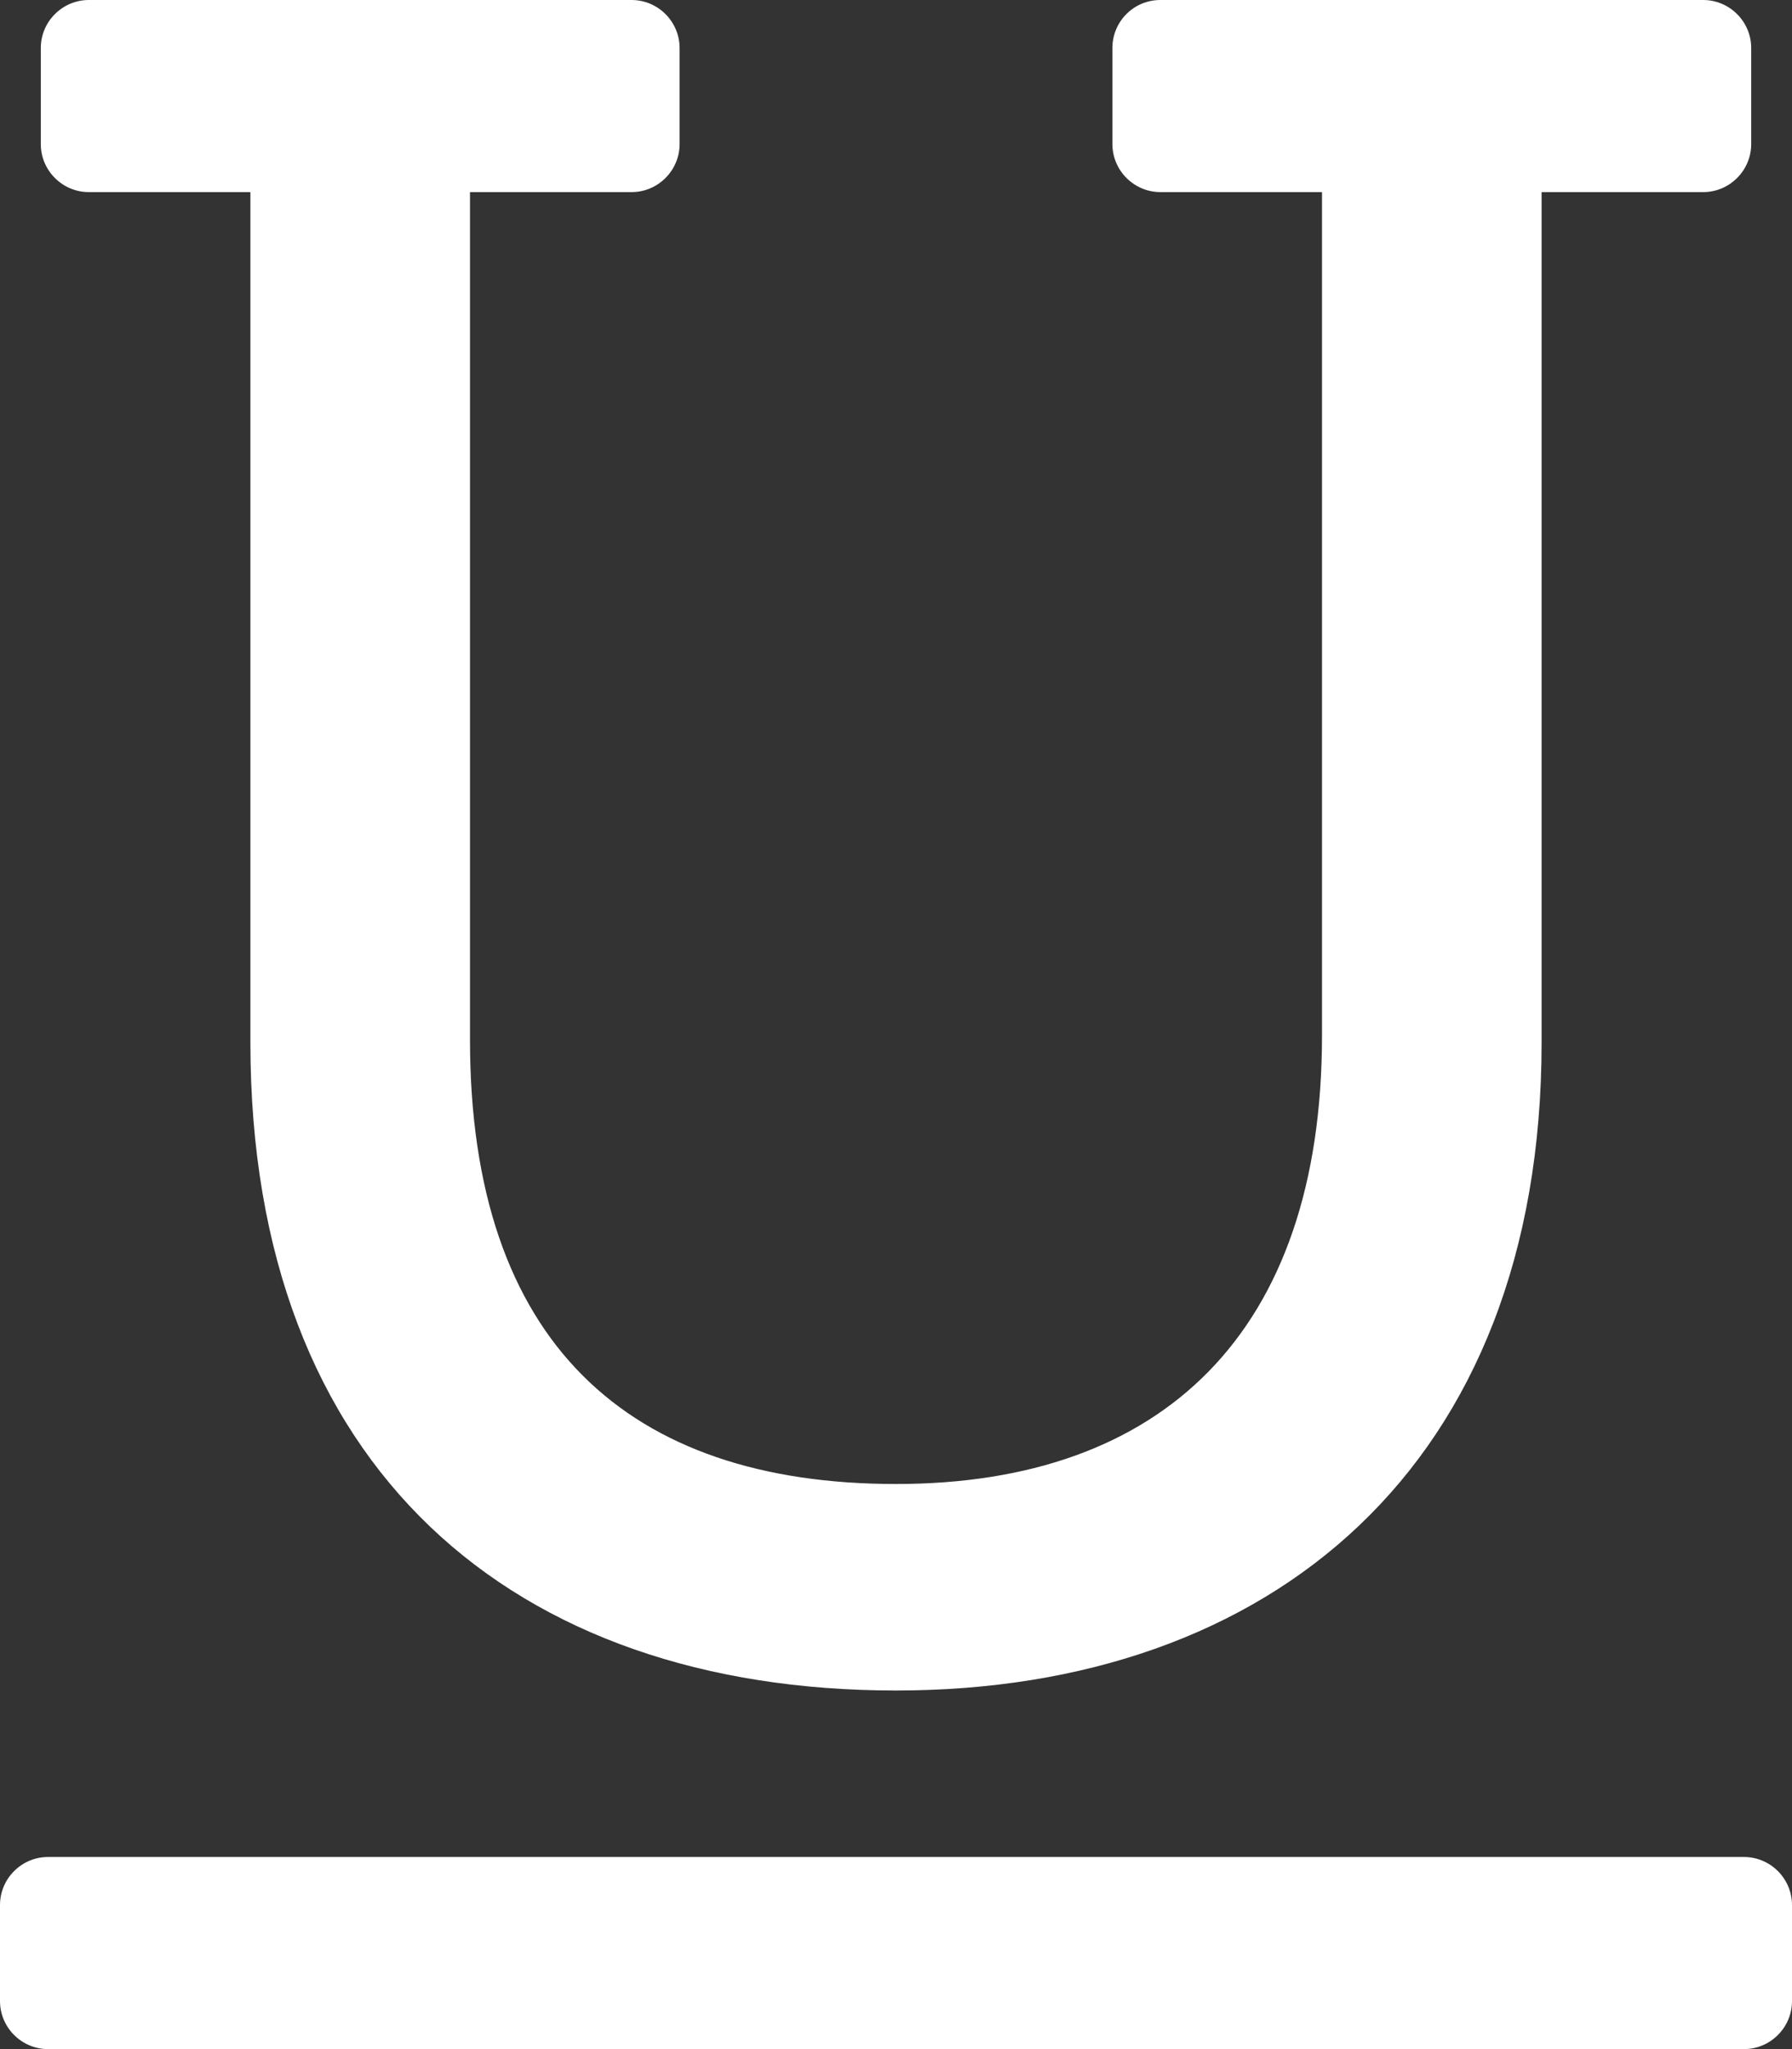 <?xml version="1.0" encoding="utf-8"?>
<!-- Generator: Adobe Illustrator 23.0.1, SVG Export Plug-In . SVG Version: 6.00 Build 0)  -->
<svg version="1.1" id="Layer_1" xmlns="http://www.w3.org/2000/svg" xmlns:xlink="http://www.w3.org/1999/xlink" x="0px" y="0px"
	 viewBox="0 0 448 512" style="enable-background:new 0 0 448 512;" xml:space="preserve">
<rect x="0" y="0" width="448" height="512" fill="#333333" stroke="none"/>
<style type="text/css">
	.st0{fill:#FFFFFF;}
</style>
<path class="st0" d="M0,500v-24c0-6.6,5.4-12,12-12h424c6.6,0,12,5.4,12,12v24c0,6.6-5.4,12-12,12H12C5.4,512,0,506.6,0,500z
	 M278.1,12v24c0,6.6,5.4,12,12,12h40.4v210.7c0,74.4-40,112.1-106.5,112.1c-66.9,0-106.5-35.3-106.5-111V48h40.4c6.6,0,12-5.4,12-12
	V12c0-6.6-5.4-12-12-12H22.2c-6.6,0-12,5.4-12,12v24c0,6.6,5.4,12,12,12h40.4v212.5c0,106.7,66,161.9,161.4,161.9
	c93.6,0,161.4-56,161.4-161.9V48h40.4c6.6,0,12-5.4,12-12V12c0-6.6-5.4-12-12-12H290.1C283.4,0,278.1,5.4,278.1,12z"/>
</svg>
